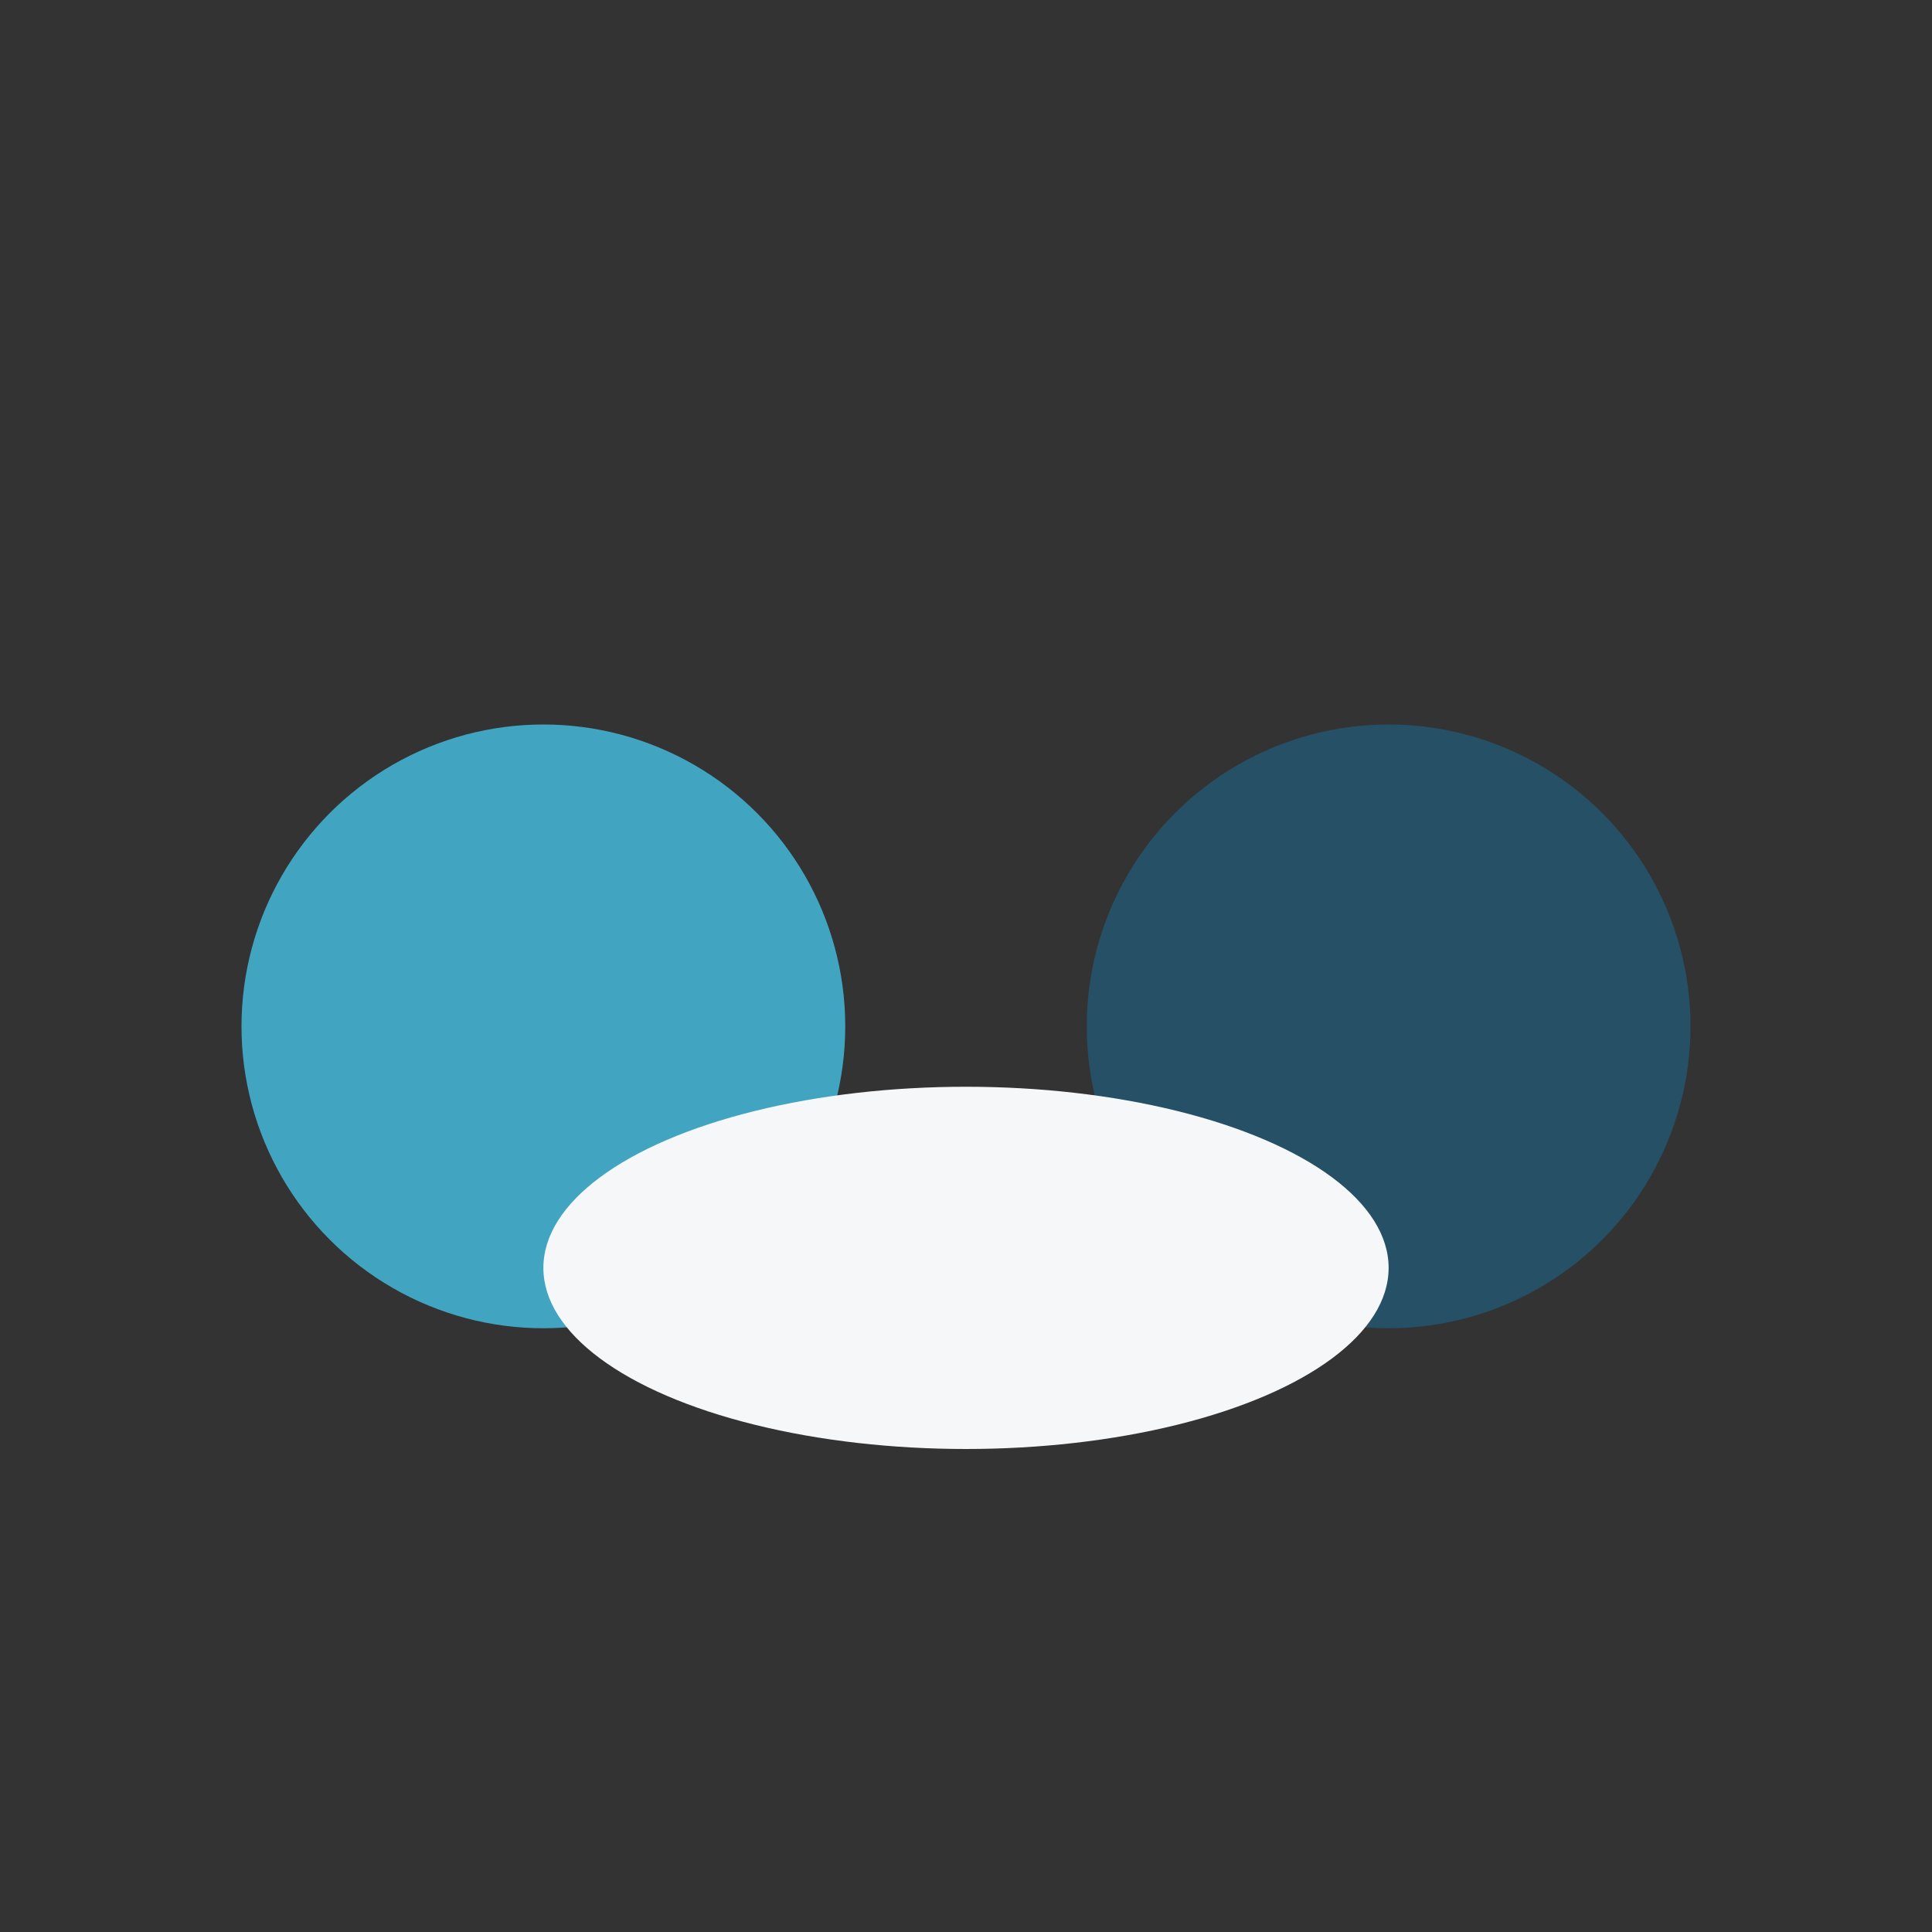 <?xml version="1.0" encoding="UTF-8"?>
<svg xmlns="http://www.w3.org/2000/svg" width="32" height="32" viewBox="0 0 32 32"><rect x="0" y="0" width="32" height="32" fill="#333333" stroke="none"/><circle cx="9" cy="17" r="5" fill="#41A5C2"/><circle cx="23" cy="17" r="5" fill="#255066"/><ellipse cx="16" cy="21" rx="7" ry="3" fill="#F5F7F9"/></svg>